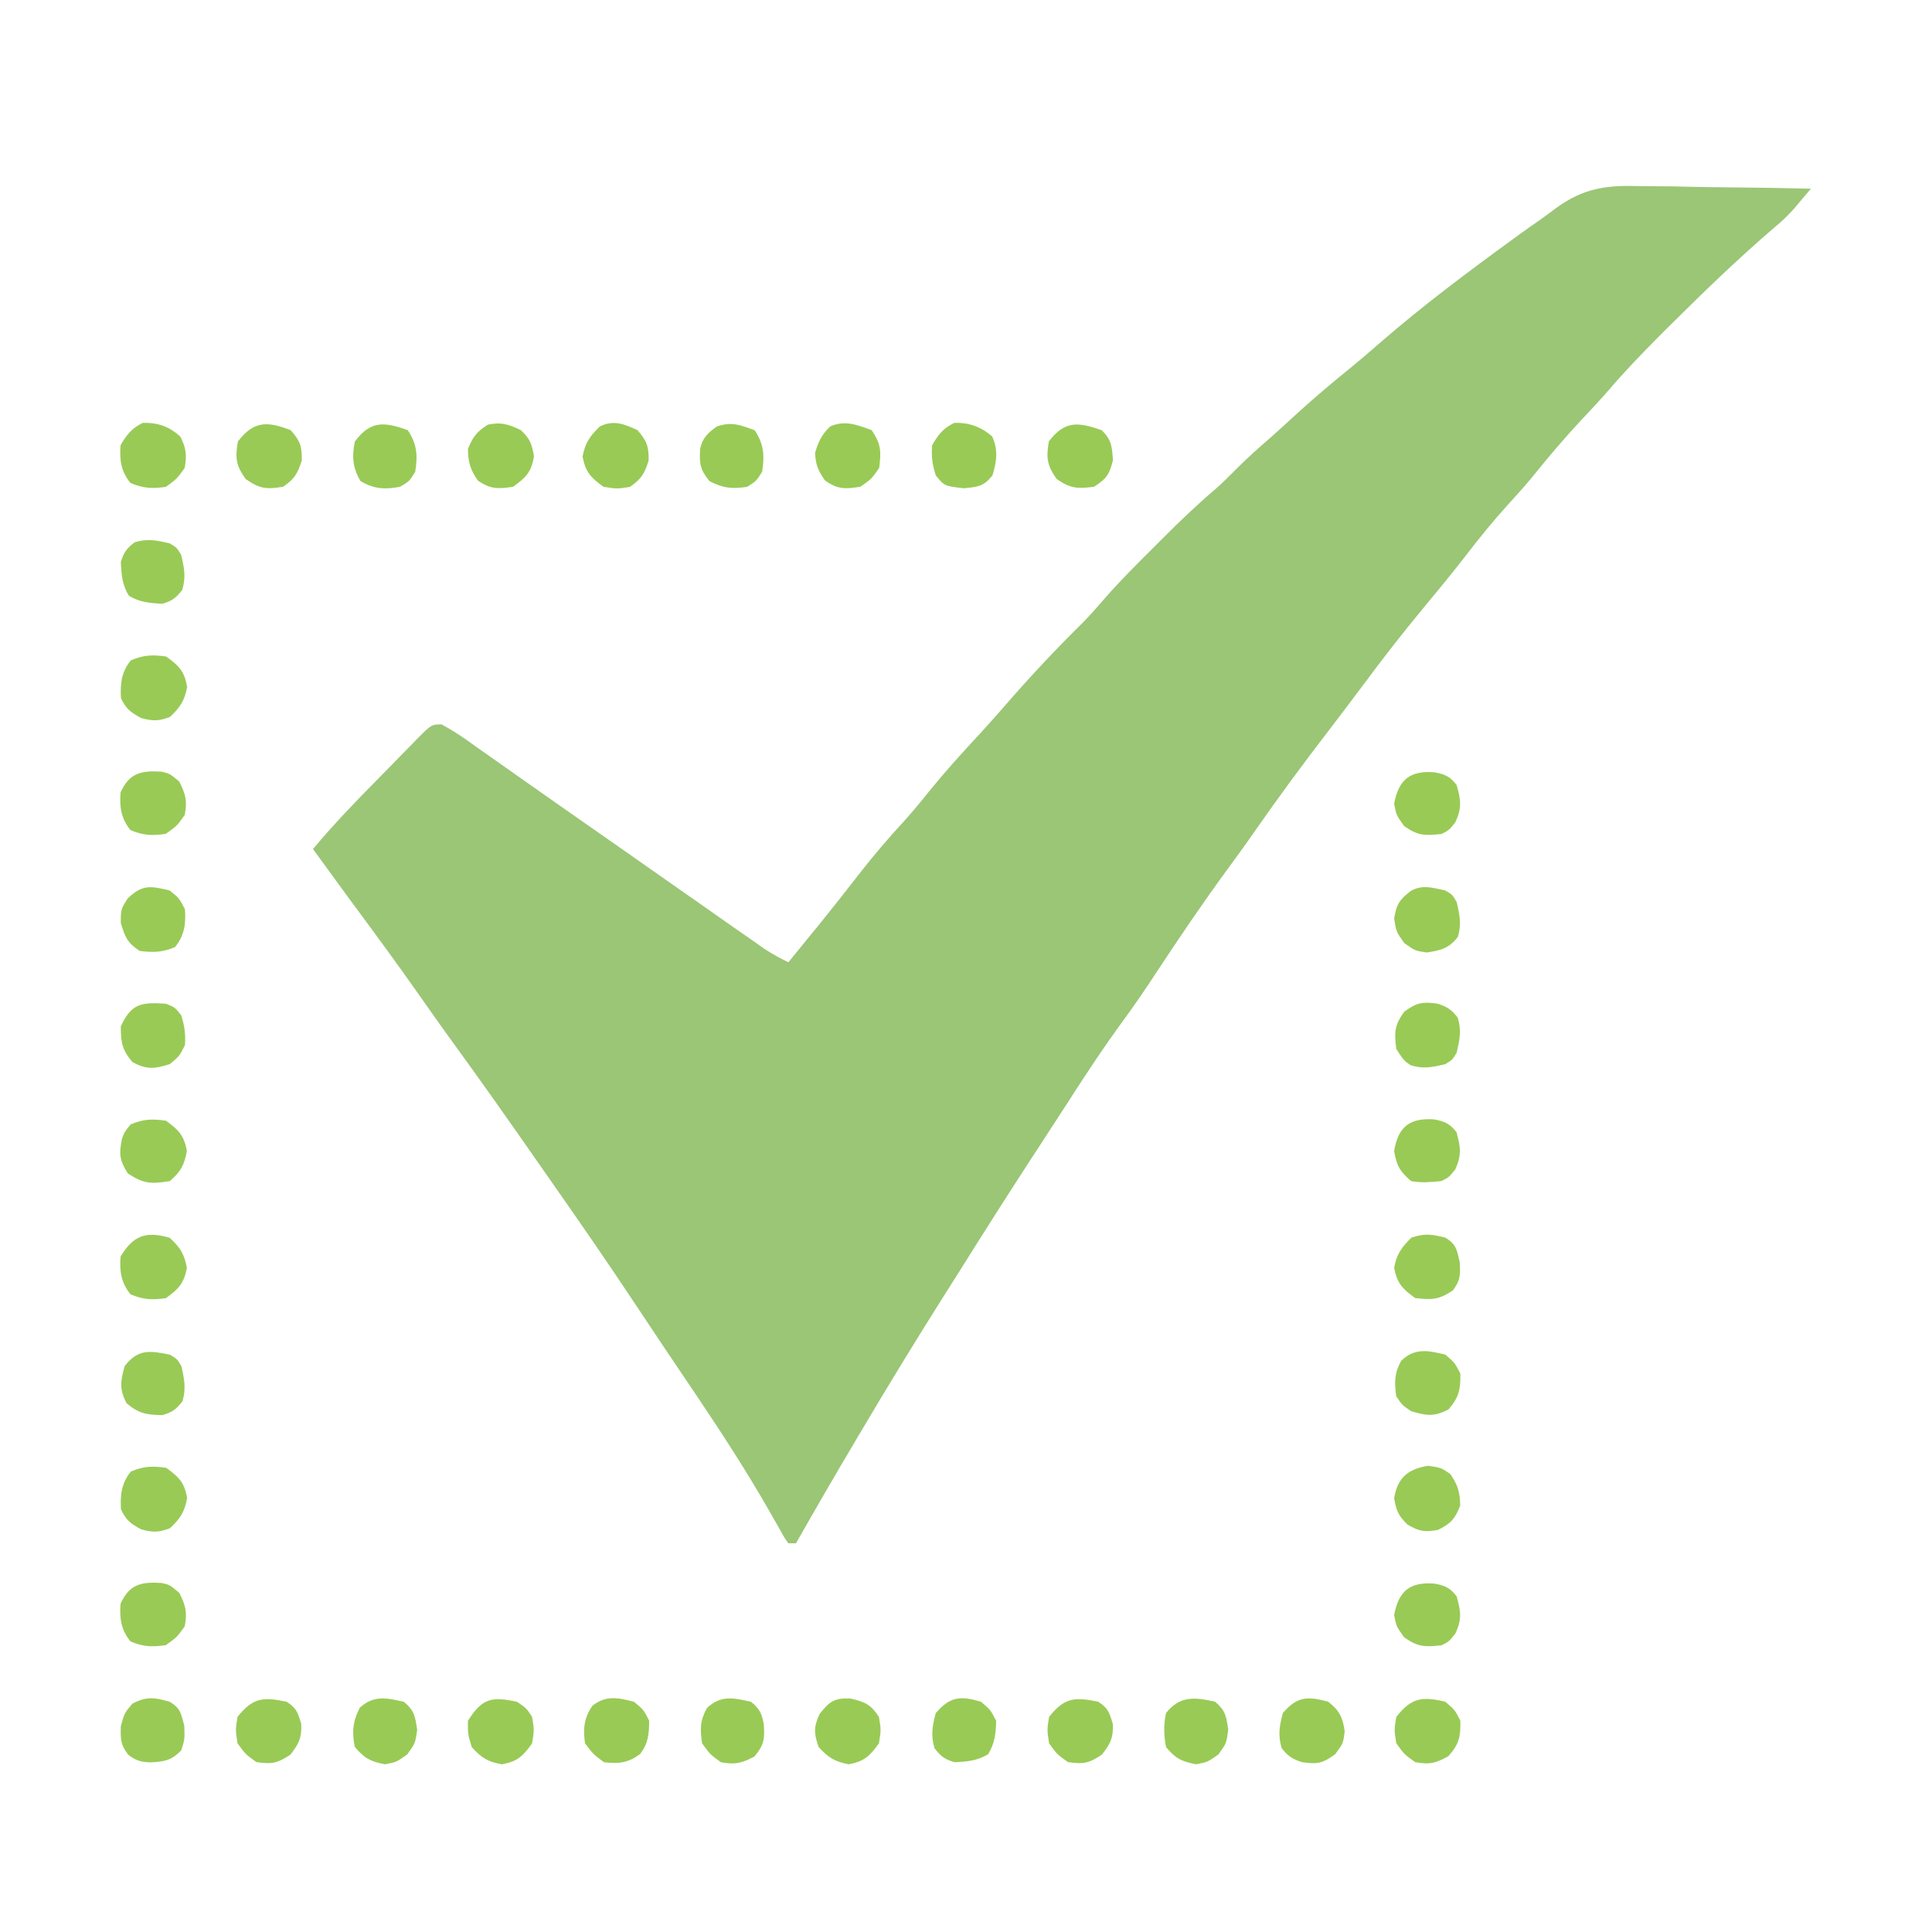 <?xml version="1.0" encoding="UTF-8"?> <svg xmlns="http://www.w3.org/2000/svg" width="15" height="15" viewBox="0 0 15 15" fill="none"><path d="M12.742 1.445C12.799 1.445 12.799 1.445 12.857 1.446C12.956 1.446 13.056 1.448 13.155 1.451C13.258 1.453 13.36 1.454 13.462 1.455C13.661 1.457 13.861 1.46 14.06 1.465C14.032 1.498 14.004 1.531 13.976 1.564C13.96 1.583 13.945 1.601 13.929 1.62C13.882 1.673 13.834 1.719 13.78 1.763C13.492 2.01 13.22 2.273 12.951 2.541C12.925 2.567 12.899 2.593 12.872 2.62C12.742 2.751 12.615 2.883 12.495 3.023C12.425 3.104 12.351 3.183 12.277 3.261C12.144 3.404 12.019 3.551 11.897 3.703C11.835 3.778 11.771 3.849 11.706 3.92C11.59 4.048 11.483 4.18 11.378 4.317C11.27 4.456 11.158 4.592 11.045 4.728C10.884 4.922 10.73 5.121 10.58 5.323C10.492 5.442 10.402 5.559 10.313 5.676C10.12 5.927 9.932 6.181 9.751 6.441C9.679 6.545 9.605 6.647 9.53 6.749C9.34 7.008 9.161 7.273 8.984 7.541C8.893 7.681 8.799 7.818 8.7 7.952C8.573 8.126 8.455 8.305 8.338 8.485C8.317 8.519 8.295 8.553 8.273 8.586C8.229 8.653 8.186 8.72 8.143 8.786C8.093 8.863 8.043 8.941 7.992 9.018C7.812 9.295 7.634 9.575 7.458 9.856C7.409 9.934 7.359 10.012 7.31 10.09C7.095 10.431 6.885 10.775 6.68 11.122C6.668 11.141 6.656 11.161 6.645 11.181C6.487 11.447 6.332 11.714 6.18 11.982C6.16 11.982 6.141 11.982 6.121 11.982C6.09 11.939 6.09 11.939 6.055 11.875C6.041 11.851 6.027 11.827 6.013 11.802C5.998 11.775 5.983 11.748 5.967 11.721C5.796 11.423 5.611 11.137 5.42 10.853C5.406 10.832 5.392 10.811 5.377 10.789C5.308 10.687 5.239 10.584 5.17 10.482C5.089 10.361 5.009 10.24 4.928 10.119C4.715 9.797 4.495 9.48 4.274 9.164C4.219 9.085 4.164 9.006 4.109 8.928C3.93 8.671 3.749 8.415 3.565 8.161C3.459 8.016 3.355 7.869 3.252 7.722C3.075 7.47 2.893 7.223 2.71 6.976C2.616 6.848 2.523 6.72 2.43 6.592C2.59 6.4 2.762 6.222 2.938 6.044C2.973 6.009 3.008 5.973 3.043 5.937C3.093 5.885 3.144 5.833 3.195 5.782C3.211 5.765 3.226 5.749 3.242 5.733C3.35 5.625 3.35 5.625 3.428 5.624C3.496 5.661 3.559 5.7 3.623 5.745C3.65 5.764 3.677 5.783 3.704 5.803C3.733 5.823 3.762 5.844 3.792 5.865C3.822 5.886 3.852 5.907 3.883 5.929C3.945 5.972 4.007 6.016 4.069 6.06C4.174 6.134 4.28 6.208 4.385 6.282C4.529 6.382 4.672 6.483 4.816 6.583C4.961 6.685 5.106 6.786 5.251 6.888C5.307 6.927 5.363 6.967 5.42 7.006C5.512 7.071 5.604 7.135 5.696 7.2C5.725 7.22 5.754 7.24 5.784 7.261C5.824 7.289 5.824 7.289 5.866 7.318C5.901 7.343 5.901 7.343 5.938 7.369C5.998 7.408 6.057 7.44 6.121 7.471C6.178 7.401 6.235 7.332 6.291 7.262C6.317 7.23 6.317 7.23 6.344 7.198C6.454 7.062 6.563 6.924 6.67 6.786C6.783 6.641 6.9 6.504 7.024 6.37C7.091 6.295 7.154 6.219 7.216 6.141C7.338 5.991 7.467 5.848 7.599 5.706C7.659 5.641 7.717 5.576 7.775 5.51C7.977 5.276 8.188 5.049 8.409 4.832C8.46 4.78 8.508 4.726 8.556 4.67C8.684 4.522 8.822 4.384 8.961 4.246C8.999 4.208 8.999 4.208 9.037 4.17C9.167 4.04 9.299 3.914 9.439 3.795C9.493 3.748 9.543 3.698 9.593 3.647C9.68 3.559 9.771 3.478 9.865 3.397C9.939 3.331 10.012 3.264 10.085 3.197C10.216 3.078 10.351 2.965 10.489 2.853C10.566 2.79 10.642 2.725 10.717 2.659C11.05 2.37 11.401 2.108 11.757 1.849C11.778 1.834 11.798 1.819 11.819 1.804C11.859 1.775 11.899 1.747 11.94 1.719C11.987 1.686 12.033 1.652 12.079 1.617C12.3 1.457 12.473 1.437 12.742 1.445Z" fill="#70AF3C" fill-opacity="0.7"></path><path d="M11.221 13.212C11.295 13.275 11.295 13.275 11.338 13.359C11.341 13.484 11.329 13.541 11.245 13.635C11.146 13.69 11.098 13.702 10.987 13.681C10.903 13.621 10.903 13.621 10.841 13.535C10.824 13.43 10.824 13.43 10.841 13.33C10.957 13.182 11.04 13.169 11.221 13.212Z" fill="#99CA56"></path><path d="M10.312 13.212C10.397 13.278 10.426 13.334 10.44 13.441C10.429 13.535 10.429 13.535 10.367 13.619C10.268 13.692 10.227 13.699 10.107 13.681C10.032 13.656 10 13.635 9.951 13.573C9.921 13.472 9.933 13.402 9.96 13.3C10.07 13.171 10.152 13.168 10.312 13.212Z" fill="#99CA56"></path><path d="M4.923 13.213C4.997 13.275 4.997 13.275 5.04 13.359C5.039 13.465 5.034 13.534 4.969 13.619C4.874 13.688 4.806 13.695 4.689 13.682C4.605 13.619 4.605 13.619 4.542 13.535C4.526 13.422 4.534 13.336 4.601 13.242C4.705 13.161 4.8 13.18 4.923 13.213Z" fill="#99CA56"></path><path d="M4.014 13.213C4.086 13.261 4.086 13.261 4.131 13.33C4.148 13.431 4.148 13.431 4.131 13.536C4.06 13.635 4.018 13.676 3.897 13.698C3.786 13.678 3.739 13.649 3.663 13.565C3.632 13.464 3.632 13.464 3.633 13.36C3.743 13.186 3.817 13.169 4.014 13.213Z" fill="#99CA56"></path><path d="M11.221 10.517C11.294 10.579 11.294 10.579 11.338 10.664C11.34 10.789 11.328 10.847 11.247 10.942C11.135 11.001 11.078 10.992 10.957 10.957C10.886 10.909 10.886 10.909 10.84 10.84C10.826 10.73 10.825 10.663 10.879 10.565C10.984 10.463 11.088 10.485 11.221 10.517Z" fill="#99CA56"></path><path d="M1.317 9.61C1.4 9.686 1.43 9.734 1.451 9.844C1.428 9.965 1.387 10.007 1.288 10.079C1.181 10.094 1.113 10.091 1.013 10.049C0.941 9.96 0.927 9.87 0.936 9.756C1.035 9.591 1.134 9.557 1.317 9.61Z" fill="#99CA56"></path><path d="M1.289 7.793C1.359 7.822 1.359 7.822 1.406 7.881C1.433 7.961 1.442 8.032 1.436 8.115C1.392 8.201 1.392 8.201 1.318 8.262C1.198 8.299 1.142 8.306 1.029 8.247C0.948 8.152 0.938 8.093 0.938 7.969C1.019 7.79 1.099 7.78 1.289 7.793Z" fill="#99CA56"></path><path d="M11.222 6.914C11.277 6.947 11.277 6.947 11.309 7.002C11.333 7.101 11.348 7.175 11.319 7.274C11.25 7.363 11.186 7.379 11.077 7.395C10.987 7.382 10.987 7.382 10.903 7.322C10.841 7.236 10.841 7.236 10.824 7.132C10.843 7.017 10.867 6.983 10.958 6.914C11.05 6.867 11.123 6.893 11.222 6.914Z" fill="#99CA56"></path><path d="M6.603 13.187C6.718 13.215 6.76 13.232 6.824 13.33C6.841 13.431 6.841 13.431 6.824 13.535C6.753 13.634 6.711 13.675 6.59 13.698C6.48 13.677 6.432 13.647 6.356 13.564C6.319 13.458 6.316 13.411 6.363 13.308C6.439 13.21 6.478 13.182 6.603 13.187Z" fill="#99CA56"></path><path d="M2.225 13.212C2.303 13.262 2.312 13.296 2.339 13.385C2.343 13.495 2.321 13.537 2.255 13.623C2.151 13.691 2.112 13.698 1.991 13.681C1.907 13.621 1.907 13.621 1.844 13.535C1.828 13.43 1.828 13.43 1.844 13.33C1.963 13.18 2.042 13.174 2.225 13.212Z" fill="#99CA56"></path><path d="M11.163 7.793C11.238 7.818 11.27 7.839 11.318 7.901C11.348 8.001 11.333 8.074 11.309 8.174C11.276 8.229 11.276 8.229 11.221 8.262C11.121 8.286 11.048 8.302 10.949 8.269C10.899 8.233 10.899 8.233 10.841 8.145C10.824 8.016 10.826 7.96 10.903 7.854C11.002 7.783 11.044 7.776 11.163 7.793Z" fill="#99CA56"></path><path d="M1.318 6.914C1.392 6.974 1.392 6.974 1.436 7.06C1.444 7.175 1.432 7.263 1.359 7.353C1.26 7.395 1.19 7.396 1.084 7.383C0.988 7.319 0.97 7.275 0.938 7.165C0.938 7.06 0.938 7.06 0.991 6.976C1.103 6.867 1.168 6.877 1.318 6.914Z" fill="#99CA56"></path><path d="M1.29 5.097C1.39 5.169 1.431 5.211 1.453 5.332C1.433 5.441 1.4 5.49 1.32 5.566C1.232 5.6 1.187 5.599 1.096 5.575C1.014 5.53 0.979 5.505 0.939 5.42C0.933 5.306 0.943 5.216 1.016 5.127C1.115 5.085 1.183 5.082 1.29 5.097Z" fill="#99CA56"></path><path d="M8.526 13.212C8.604 13.262 8.613 13.296 8.64 13.385C8.644 13.495 8.622 13.537 8.555 13.623C8.452 13.691 8.413 13.698 8.292 13.681C8.207 13.621 8.207 13.621 8.145 13.535C8.129 13.43 8.129 13.43 8.145 13.33C8.263 13.18 8.343 13.174 8.526 13.212Z" fill="#99CA56"></path><path d="M1.29 11.396C1.39 11.468 1.431 11.509 1.453 11.63C1.433 11.74 1.4 11.789 1.32 11.865C1.232 11.899 1.187 11.898 1.096 11.874C1.014 11.829 0.979 11.804 0.939 11.718C0.933 11.605 0.943 11.515 1.016 11.425C1.115 11.383 1.183 11.381 1.29 11.396Z" fill="#99CA56"></path><path d="M1.401 3.391C1.446 3.481 1.451 3.534 1.434 3.633C1.374 3.717 1.374 3.717 1.288 3.78C1.181 3.795 1.113 3.792 1.013 3.75C0.94 3.661 0.927 3.571 0.936 3.457C0.985 3.373 1.021 3.327 1.108 3.283C1.226 3.28 1.316 3.312 1.401 3.391Z" fill="#99CA56"></path><path d="M1.317 13.212C1.402 13.263 1.405 13.302 1.431 13.399C1.434 13.505 1.434 13.505 1.407 13.59C1.33 13.669 1.277 13.677 1.169 13.683C1.095 13.681 1.053 13.669 0.995 13.623C0.935 13.545 0.936 13.502 0.938 13.403C0.966 13.3 0.966 13.3 1.028 13.227C1.139 13.169 1.198 13.179 1.317 13.212Z" fill="#99CA56"></path><path d="M1.254 12.29C1.317 12.304 1.317 12.304 1.392 12.367C1.442 12.466 1.455 12.517 1.434 12.627C1.374 12.711 1.374 12.711 1.287 12.773C1.18 12.788 1.113 12.786 1.013 12.744C0.94 12.654 0.927 12.565 0.936 12.451C1.006 12.298 1.097 12.281 1.254 12.29Z" fill="#99CA56"></path><path d="M11.222 9.609C11.306 9.661 11.31 9.699 11.333 9.798C11.339 9.899 11.339 9.939 11.28 10.019C11.17 10.092 11.117 10.093 10.987 10.078C10.888 10.006 10.847 9.964 10.824 9.843C10.844 9.735 10.881 9.686 10.958 9.609C11.062 9.574 11.116 9.583 11.222 9.609Z" fill="#99CA56"></path><path d="M1.254 5.991C1.317 6.006 1.317 6.006 1.392 6.068C1.442 6.168 1.455 6.218 1.434 6.328C1.374 6.412 1.374 6.412 1.287 6.474C1.18 6.489 1.113 6.487 1.013 6.445C0.94 6.355 0.927 6.266 0.936 6.152C1.006 5.999 1.097 5.982 1.254 5.991Z" fill="#99CA56"></path><path d="M1.318 4.219C1.373 4.252 1.373 4.252 1.406 4.307C1.43 4.406 1.445 4.48 1.415 4.58C1.366 4.643 1.337 4.665 1.26 4.688C1.161 4.682 1.085 4.676 1 4.625C0.949 4.54 0.943 4.464 0.938 4.365C0.961 4.288 0.982 4.259 1.046 4.21C1.145 4.18 1.219 4.195 1.318 4.219Z" fill="#99CA56"></path><path d="M7.703 3.388C7.751 3.493 7.739 3.583 7.705 3.692C7.636 3.777 7.595 3.779 7.486 3.791C7.333 3.774 7.333 3.774 7.266 3.692C7.239 3.612 7.23 3.541 7.237 3.457C7.285 3.373 7.321 3.327 7.409 3.283C7.525 3.28 7.615 3.313 7.703 3.388Z" fill="#99CA56"></path><path d="M4.043 3.339C4.115 3.406 4.129 3.446 4.146 3.543C4.125 3.666 4.085 3.706 3.984 3.779C3.867 3.797 3.808 3.799 3.71 3.731C3.651 3.645 3.635 3.59 3.633 3.486C3.671 3.392 3.702 3.351 3.788 3.297C3.893 3.275 3.947 3.294 4.043 3.339Z" fill="#99CA56"></path><path d="M9.434 13.212C9.515 13.281 9.521 13.325 9.536 13.43C9.522 13.535 9.522 13.535 9.46 13.621C9.375 13.681 9.375 13.681 9.287 13.698C9.174 13.676 9.127 13.654 9.053 13.564C9.036 13.474 9.033 13.39 9.053 13.3C9.159 13.165 9.276 13.176 9.434 13.212Z" fill="#99CA56"></path><path d="M11.09 11.38C11.19 11.396 11.19 11.396 11.26 11.444C11.319 11.53 11.335 11.585 11.337 11.689C11.296 11.794 11.266 11.827 11.165 11.878C11.059 11.897 11.018 11.89 10.927 11.836C10.857 11.768 10.841 11.729 10.824 11.633C10.85 11.472 10.932 11.405 11.09 11.38Z" fill="#99CA56"></path><path d="M1.32 10.518C1.375 10.551 1.375 10.551 1.408 10.606C1.431 10.706 1.446 10.78 1.417 10.879C1.368 10.942 1.339 10.964 1.261 10.987C1.139 10.985 1.077 10.975 0.983 10.895C0.925 10.784 0.935 10.725 0.968 10.606C1.071 10.473 1.162 10.485 1.32 10.518Z" fill="#99CA56"></path><path d="M11.135 8.691C11.217 8.706 11.255 8.724 11.308 8.789C11.34 8.906 11.349 8.968 11.299 9.079C11.249 9.141 11.249 9.141 11.19 9.17C11.104 9.178 11.04 9.185 10.956 9.17C10.868 9.095 10.843 9.049 10.824 8.936C10.856 8.744 10.949 8.678 11.135 8.691Z" fill="#99CA56"></path><path d="M1.288 8.701C1.387 8.773 1.428 8.814 1.451 8.935C1.43 9.048 1.405 9.095 1.318 9.17C1.172 9.193 1.117 9.192 0.993 9.111C0.927 9.007 0.923 8.959 0.947 8.842C0.966 8.789 0.966 8.789 1.014 8.73C1.113 8.688 1.181 8.686 1.288 8.701Z" fill="#99CA56"></path><path d="M8.554 3.34C8.631 3.417 8.633 3.466 8.641 3.574C8.611 3.687 8.594 3.713 8.495 3.779C8.367 3.796 8.31 3.793 8.204 3.719C8.128 3.611 8.122 3.557 8.143 3.427C8.268 3.264 8.369 3.276 8.554 3.34Z" fill="#99CA56"></path><path d="M6.768 3.34C6.841 3.45 6.842 3.503 6.826 3.633C6.766 3.719 6.766 3.719 6.68 3.779C6.562 3.798 6.503 3.8 6.405 3.73C6.351 3.653 6.333 3.609 6.328 3.516C6.356 3.425 6.378 3.378 6.445 3.311C6.56 3.26 6.654 3.298 6.768 3.34Z" fill="#99CA56"></path><path d="M4.95 3.34C5.022 3.424 5.038 3.466 5.036 3.576C5.004 3.678 4.979 3.719 4.891 3.78C4.791 3.796 4.791 3.796 4.686 3.78C4.587 3.708 4.546 3.666 4.523 3.545C4.544 3.437 4.578 3.388 4.657 3.311C4.763 3.258 4.847 3.292 4.95 3.34Z" fill="#99CA56"></path><path d="M2.257 3.34C2.331 3.423 2.345 3.465 2.343 3.576C2.31 3.678 2.286 3.719 2.198 3.779C2.069 3.801 2.015 3.795 1.907 3.719C1.831 3.611 1.825 3.557 1.847 3.428C1.969 3.267 2.075 3.269 2.257 3.34Z" fill="#99CA56"></path><path d="M7.617 13.213C7.69 13.275 7.69 13.275 7.734 13.36C7.732 13.461 7.724 13.532 7.672 13.62C7.586 13.671 7.51 13.677 7.412 13.682C7.334 13.659 7.305 13.637 7.256 13.574C7.226 13.473 7.238 13.403 7.265 13.301C7.374 13.172 7.458 13.164 7.617 13.213Z" fill="#99CA56"></path><path d="M5.831 13.213C5.897 13.266 5.915 13.304 5.93 13.386C5.938 13.5 5.933 13.548 5.857 13.638C5.757 13.69 5.708 13.702 5.597 13.682C5.513 13.621 5.513 13.621 5.451 13.535C5.435 13.424 5.434 13.36 5.489 13.261C5.595 13.159 5.698 13.182 5.831 13.213Z" fill="#99CA56"></path><path d="M3.136 13.213C3.218 13.281 3.223 13.325 3.239 13.431C3.224 13.535 3.224 13.535 3.162 13.621C3.078 13.681 3.078 13.681 2.99 13.698C2.877 13.677 2.83 13.652 2.755 13.564C2.731 13.451 2.739 13.361 2.794 13.258C2.901 13.16 3.003 13.182 3.136 13.213Z" fill="#99CA56"></path><path d="M11.136 12.295C11.219 12.31 11.257 12.327 11.309 12.393C11.342 12.509 11.351 12.571 11.3 12.682C11.251 12.744 11.251 12.744 11.192 12.774C11.064 12.788 11.007 12.788 10.901 12.711C10.841 12.627 10.841 12.627 10.824 12.539C10.86 12.348 10.95 12.281 11.136 12.295Z" fill="#99CA56"></path><path d="M11.136 5.996C11.219 6.011 11.257 6.028 11.309 6.094C11.342 6.21 11.351 6.272 11.3 6.383C11.251 6.445 11.251 6.445 11.192 6.475C11.064 6.489 11.007 6.489 10.901 6.413C10.841 6.328 10.841 6.328 10.824 6.24C10.86 6.049 10.95 5.982 11.136 5.996Z" fill="#99CA56"></path><path d="M3.166 3.34C3.238 3.448 3.244 3.536 3.224 3.662C3.18 3.735 3.18 3.735 3.107 3.779C2.989 3.802 2.903 3.797 2.799 3.735C2.738 3.632 2.731 3.545 2.755 3.428C2.877 3.264 2.984 3.274 3.166 3.34Z" fill="#99CA56"></path><path d="M5.859 3.34C5.931 3.448 5.937 3.537 5.917 3.663C5.871 3.736 5.871 3.736 5.8 3.78C5.681 3.797 5.616 3.791 5.509 3.736C5.435 3.647 5.429 3.597 5.436 3.484C5.455 3.398 5.496 3.361 5.566 3.311C5.683 3.272 5.744 3.299 5.859 3.34Z" fill="#99CA56"></path></svg> 